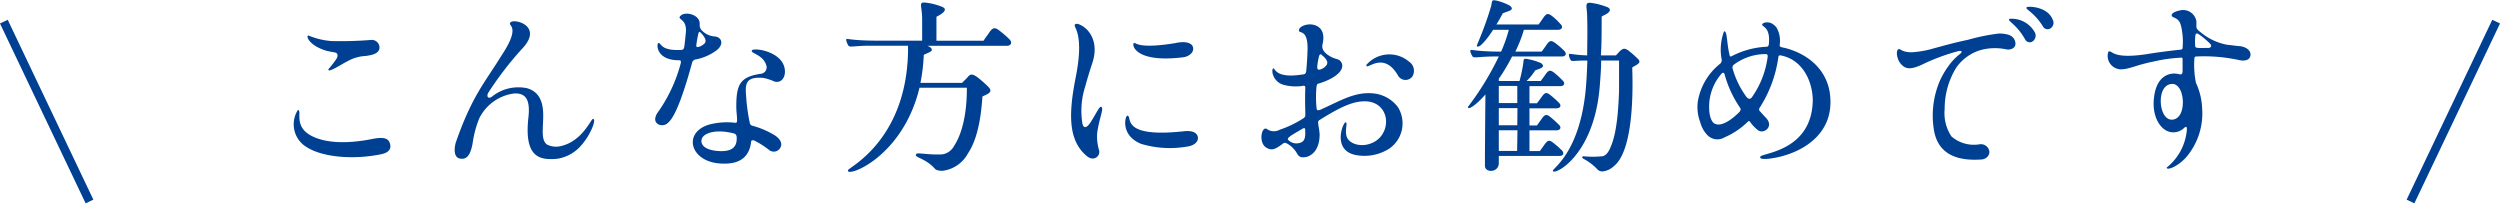 <svg xmlns="http://www.w3.org/2000/svg" viewBox="0 0 291.9 23.7" width="291px"><defs><style>.cls-1{fill:#004093;}.cls-2{fill:none;stroke:#004093;stroke-miterlimit:10;}</style></defs><g id="レイヤー_2" data-name="レイヤー 2"><g id="レイヤー_1-2" data-name="レイヤー 1"><path class="cls-1" d="M34.78,12.81c.57,0-.64,2,1.78,3.11,1.93.9,4.62.72,6.86.28,1.59-.33,2,0,2.14.64s-.35,1-1.1,1.14c-3,.62-6.74.42-8.72-.88A3.1,3.1,0,0,1,34.78,12.81ZM36,4.1a8.38,8.38,0,0,0,2.78.66,44.77,44.77,0,0,0,4.51-.13.9.9,0,0,1,1,1.08c-.18.52-.79.68-1.61.79a4.72,4.72,0,0,0-2.06.59c-.66.31-2.4,1.5-2.27.95a12.3,12.3,0,0,0,.95-1.23c.17-.29.17-.64-.16-.71s-.61-.11-1-.2C36.14,5.31,35.68,4.19,36,4.1Z"/><path class="cls-1" d="M57.41,11.27a4.92,4.92,0,0,1,4.16-1c1.7.52,1.9,2.09,1.85,3.58s-.2,2.51.46,3a2.4,2.4,0,0,0,1.76.13c2.31-.6,3.33-3,3.55-3.11.54-.19-.16,1.77-1.32,3.06A4.59,4.59,0,0,1,65,18.51c-2,.16-3.83-.15-3.3-4.86.22-2-.28-2.86-1.69-2.77a5.3,5.3,0,0,0-4.05,2.9,12.33,12.33,0,0,0-.79,3c-.22,1.12-.58,1.76-1.26,1.72-1.08,0-.83-1.39-.7-1.87,1.91-5.5,3.39-7,5.35-10.19,2.39-3.59.61-3.41,1.05-3.87s3.7.37,1.54,2.88A38.67,38.67,0,0,0,57,10.81C56.78,11.23,57,11.54,57.41,11.27Z"/><path class="cls-1" d="M80.82,7.25c-.86,3.16-1.87,6.2-2.77,7a1,1,0,0,1-1.17.24c-.28-.16-.61-.51-.15-1.3A17.67,17.67,0,0,0,79.5,7.29c0-.2,0-.31-.22-.29-2.73,0-2.62-1.95-2.42-2,.38-.11.13.93,2.69.79.24,0,.3-.15.35-.39.06-.4.13-1.15.17-1.54.22-1.83-1.14-1.54-.59-2.07s2.27-.13,2.22,1a.9.9,0,0,0,.22.7,2.31,2.31,0,0,0,1.52.73c.92.08,1.06,1,.22,1.62a5.94,5.94,0,0,1-2.4,1.06A.51.51,0,0,0,80.82,7.25ZM91.65,8.32c0,.8-.49,1.35-1.21,1.17a6,6,0,0,0-1.26-.42C87,8.85,87,9.82,87.12,11.21a21,21,0,0,0,.43,3.12.39.39,0,0,0,.29.31,10.31,10.31,0,0,1,2.42,1c.93.53,1.21,1.19.73,1.74a.86.86,0,0,1-1.19.09,10.77,10.77,0,0,0-1.69-1.08c-.42-.17-.42.13-.42.22-.27,2-1.72,2.58-3.61,2.44-3.5-.22-4.38-3.58-1.32-4.53a8.13,8.13,0,0,1,3.08-.22c.11,0,.22,0,.22-.26,0-.6-.09-1-.09-1.65,0-2.64.49-3.44,2.84-3.81a.75.75,0,0,0,.66-1c-.38-1.28-1.94-1.39-1.67-1.74S91.63,6,91.65,8.32ZM81.53,3.92c-.11.51-.18.93-.22,1.24s.06.33.26.28a1.58,1.58,0,0,0,.59-.31c.53-.37,0-1-.39-1.4C81.66,3.62,81.57,3.75,81.53,3.92Zm4.22,11.64c-2.18-.59-3.87-.06-3.85.88,0,.71.9,1.15,2.29,1.17.92,0,1.94-.22,1.82-1.69A.43.43,0,0,0,85.75,15.56Z"/><path class="cls-1" d="M117.85,4.54c.37.35.24.77-.29.77h-9.28a1,1,0,0,1,.15.07c.29.13.53.39.24.59s-.72.31-.81.42a21.42,21.42,0,0,1-.39,3.25h4.88c0-.06.37-.35.68-.72s.57-.29,1,0,1.25,1.05,1.41,1.23c.59.62-.27.84-.73,1.08-.11,1.54-.37,4.69-1.69,6.64a3.91,3.91,0,0,1-2.73,2c-.4.09-.93,0-1.1-.17-1.19-1.37-2.6-1.32-2.18-1.78.13-.16,1.61.17,3.06.06a1.89,1.89,0,0,0,1.34-1c.55-.81,1.5-2.88,1.48-6.77h-5.53c-2,8.29-8.73,10.58-8.34,9.61.11-.33,6.76-3.47,7-13.73,0-.35,0-.59,0-.79h-4.49c-1.69,0-2.31.22-2.46,0s-.33-.68-.25-.77.73.18,3.61.18h5.24V2.21c0-1.65-.53-2.09.55-1.92A7.26,7.26,0,0,1,110,.76c.46.19.57.54-.66,1.16v2.8h5.5c.15-.25.37-.53.57-.82.53-.83.77-.77,1.39-.28S117.7,4.39,117.85,4.54Z"/><path class="cls-1" d="M125.48,9.62c.16-.92,1-4.4.13-6.33-.11-.25-.22-.44,0-.53s.86.2,1.32.68,1.34,1.74.59,3.94c-.33,1-.59,1.87-.81,2.68a9.24,9.24,0,0,0-.33,4.31c.11.51.42.71,1-.19.72-1.17,1-1.81,1.19-1.74.39.13-.25,1.32-.47,3.12a5.65,5.65,0,0,0,.22,1.92c.22.68-.61,1.43-1.45.68C124.78,16.42,124.78,13.43,125.48,9.62Zm6.14,3.85c.68,0-1,2.67,6.69,1.81,1.17-.11,1.56.35,1.56.81s-.46.9-1.34,1a11.72,11.72,0,0,1-5.3-.33C130.78,15.76,131.38,13.49,131.62,13.47ZM132.39,5c.29-.13.29.73,4.82,0,1.36-.31,2,.08,2.07.44.2.59-.42,1.12-1.12,1.21C132.41,7.36,132.13,5.11,132.39,5Z"/><path class="cls-1" d="M152.06,10a5.43,5.43,0,0,1-2.25-.15c-1.21-.38-1.4-1.72-1.16-1.89s.11,1.23,3.41.7c.33,0,.44-.15.46-.48.07-.62.15-2,.15-2.6,0-2.31-1.07-1.63-1-2.09,0-.24.31-.55,1-.66s2.27.18,1.74,2.35c-.11.49.17,1,1.08,1.46.59.28.83.19,1.07.52.57.77-.33,1.87-2.59,2.56-.16,0-.22.17-.25.33a12.43,12.43,0,0,0,0,2.5c0,.27.13.36.46.22,2.38-1.07,4.07-2.15,6.27-1.89a4.07,4.07,0,0,1,2.77,1.59,3.58,3.58,0,0,1-1,4.84,5.39,5.39,0,0,1-3.83.77c-2.9-.49-1.6-3.79-1.29-3.83s-.11.86.13,1.63c.17.61,1,1.14,2.18,1,3.19-.47,3.28-5,0-5.09-1.21,0-2.47.38-5.33,2.18a.3.3,0,0,0-.17.33c0,.33.13.71.17,1.34,0,2-1.08,2.53-1.52,2.64-.68.14-.92,0-1.18-.5a3,3,0,0,0-1.15-1.08.38.38,0,0,0-.48.07c-.84.61-1.23.81-1.85.46-1-.53-.62-2.55,0-2.22a1.4,1.4,0,0,0,1.52.1,12.14,12.14,0,0,0,2.77-1.34.42.42,0,0,0,.22-.37c0-.55-.06-1.76,0-3.21C152.41,10,152.3,9.93,152.06,10Zm0,5c-.42.27-1.06.6-1.43.88-.2.16-.35.29-.2.44a1.35,1.35,0,0,0,1.45.29c.36-.16.58-.4.51-1.5C152.41,14.9,152.23,14.88,152.08,15ZM154,6.56a8.85,8.85,0,0,0-.2,1.19c0,.29.07.4.35.33a1.43,1.43,0,0,0,.59-.35c.4-.35.29-.75-.33-1.28C154.19,6.21,154.08,6.28,154,6.56Zm5.52,1a3.55,3.55,0,0,1,5-.4,1.28,1.28,0,0,1,.37,1.76,1,1,0,0,1-1.63-.09C161.52,5.77,159.5,8.28,159.54,7.58Z"/><path class="cls-1" d="M171.4,12.44A33.85,33.85,0,0,0,175,6.56h-.57c-1.67,0-2.33.22-2.49,0s-.33-.63-.24-.74.68.17,3.57.17a16.73,16.73,0,0,0,.9-2.55h-1.83c-1.14,1.74-1.8,2.2-1.91,1.87,0-.11.9-2,1.65-4.55.2-.69-.05-.89.81-.69a6.89,6.89,0,0,1,1.39.55c.15.11.26.25.24.35,0,.27-.81.4-1.06.56-.26.48-.5.92-.74,1.29h4.93c.13-.19.3-.41.48-.68.44-.66.61-.68,1.17-.24a7.2,7.2,0,0,1,.87.84c.36.3.25.7-.24.7h-4a15.32,15.32,0,0,1-1,2.55H180c.16-.2.33-.44.51-.7.44-.66.61-.66,1.19-.22a8.92,8.92,0,0,1,.92.81c.35.33.22.68-.26.68h-5.81A21.44,21.44,0,0,1,175,9.16v.26h2.42a17,17,0,0,0,.46-2.24c0-.2,0-.46.53-.31a7.1,7.1,0,0,1,1.52.46.6.6,0,0,1,.24.31c0,.31-.77.44-.92.55a7.34,7.34,0,0,1-1,1.23h1.65c.13-.19.31-.41.48-.66.44-.66.62-.68,1.17-.24a10.27,10.27,0,0,1,.88.82c.35.3.24.68-.24.68h-3.61v2h.88l.49-.66c.43-.64.61-.68,1.14-.24a10.28,10.28,0,0,1,.9.81c.35.31.24.68-.26.68h-3.15v2h.88c.13-.2.31-.44.49-.69.43-.63.61-.68,1.14-.24s.75.68.9.82c.35.3.24.68-.26.68h-3.15v2.42h1.21c.16-.2.31-.42.49-.68.46-.64.61-.66,1.16-.22s.75.66.9.79c.33.33.22.68-.26.68H175V19c0,1.14-1.62,1.19-1.62.31,0-.33,0-2.44.06-8.32C172.28,12.31,171.35,12.88,171.4,12.44ZM175,10c0,.59,0,1.3,0,2h2.16V10Zm2.18,2.59H175v2h2.16Zm0,2.58H175c0,.9,0,1.76,0,2.42h2.14ZM183.41,7c-.11-.13-.29-.63-.2-.72s.64.11,2.11.15c0-1.25.05-2.68,0-4.4,0-1.3-.36-1.78.39-1.74a8.22,8.22,0,0,1,1.92.49c.48.17.39.5.08.72s-.66.33-.7.42c0,1.7,0,3.19-.09,4.51h1.76c.09-.11.29-.31.42-.46.44-.42.64-.37,1-.13a10.61,10.61,0,0,1,1.14,1c.49.48-.13.66-.66,1,0,.6.47,9.42-2.13,11.51a2.27,2.27,0,0,1-1.14.6.83.83,0,0,1-.73-.14,6.13,6.13,0,0,0-1.76-1.34c-.13-.09-.09-.28.09-.26a10.76,10.76,0,0,0,2.13,0c.38,0,.77-.44,1-1.05.39-.86.88-2.51,1-6.67,0-1,0-2.18,0-3.46h-2.09c0,1.06-.09,2-.15,2.84-.64,8.63-5.68,10.72-5.48,10,.06-.31,3.28-2.31,3.87-9.94.07-.88.11-1.81.15-2.89C184,7,183.52,7.18,183.41,7Z"/><path class="cls-1" d="M213.62,10.63c.88,5.37-3.94,7.46-6.89,7.84,0,0-1.41.22-1.19-.22s6-.64,6.12-6.54c0-2-1-4.68-3.65-5.26-.09,0-.31-.11-.36.14a14.69,14.69,0,0,1-2.22,6,.29.29,0,0,0,.07.37c.33.38.66.73.72.79.93,1-.28,1.9-.94,1.43a4.46,4.46,0,0,1-.95-1c-.09-.12-.18-.09-.26,0A8.93,8.93,0,0,1,201.36,16a1.62,1.62,0,0,1-2.05-.31,3.45,3.45,0,0,1-.79-1.45,5,5,0,0,1-.28-2.44,7.13,7.13,0,0,1,2.61-4.4.54.54,0,0,0,.16-.55,6.14,6.14,0,0,1,.28-3.21c.4-.18.31,1.43.66,2.75,0,.11.05.24.25.13a9.8,9.8,0,0,1,4.07-1.1c.13,0,.22-.07.26-.29.22-2.15-.9-2-.77-2.35,0,0,.07-.09.16-.13a1.16,1.16,0,0,1,1,.08,2,2,0,0,1,.5.44,3.09,3.09,0,0,1,.38,2c0,.17,0,.24.22.31C209.94,5.84,213,7.25,213.62,10.63Zm-10.46,1.9a12.82,12.82,0,0,1-1.8-3.9c-.07-.22-.2-.2-.33-.09a5.84,5.84,0,0,0-1.47,4c0,.95.28,1.68.63,1.85.93.51,2.42-.86,2.91-1.36C203.27,12.81,203.27,12.68,203.16,12.53Zm3-6.25a6.17,6.17,0,0,0-3.68,1.21.42.42,0,0,0-.18.48,10.29,10.29,0,0,0,1.65,3.35c.18.19.38.28.6,0a10.45,10.45,0,0,0,1.85-4.8C206.38,6.3,206.29,6.28,206.14,6.28Z"/><path class="cls-1" d="M231.22,5.82a5.32,5.32,0,0,0-2.82,2.06,9.11,9.11,0,0,0-1.34,4.8,4.9,4.9,0,0,0,.79,3.21,4,4,0,0,0,3.23.93,1,1,0,0,1,1.19.77c.09.5-.37,1-1,1-4.1.26-5.24-1.72-5.5-3.67a10.36,10.36,0,0,1,.7-5.46,9.64,9.64,0,0,1,1-1.74,6.66,6.66,0,0,1,1.37-1.45c.39-.31.17-.44-.29-.31a23.68,23.68,0,0,0-4.2,1.58c-1.24.55-1.87.55-2.45-.17-.41-.49-.55-1.43-.28-1.63s.28.31,1.56.33a11.34,11.34,0,0,0,2.6-.46c1.32-.35,2.13-.6,4-1a23.44,23.44,0,0,1,3.5-.72,3.51,3.51,0,0,1,.94.06c.68.14,1,.44,1.1,1,.09.73-.72.84-1,.79A6.39,6.39,0,0,0,231.22,5.82Zm3.43-3.66a3.09,3.09,0,0,1,2.95,1.61.82.82,0,0,1-.36,1.08.61.61,0,0,1-.79-.29C235.4,2.69,234.25,2.38,234.65,2.16Zm2-1.36c.2-.13,2.4-.07,3,1.41a.78.78,0,0,1-.29,1.1.61.61,0,0,1-.81-.24C237.44,1.28,236.3,1,236.67.8Z"/><path class="cls-1" d="M246.17,6c.51-.26.25.92,4.45.29.51-.09,2.33-.36,4-.53.09,0,.22-.07.22-.22a7.91,7.91,0,0,0-.2-2.62c-.28-1.06-1.12-.79-1.07-1.21,0-.2.42-.42.88-.51a1.57,1.57,0,0,1,2,1.24c0,.1,0,.52,0,.63,0,.27.2.42.47.64A6.76,6.76,0,0,0,260.1,5.2c.2,0,1,.13,1.41.15.79.09,1.34.53,1.25,1.1s-.72.66-1.32.53a19,19,0,0,0-5-.42.2.2,0,0,0-.22.22,10.37,10.37,0,0,0,.18,2.86,7.7,7.7,0,0,1,.72,2.95,7.87,7.87,0,0,1-1.91,5.79c-1.1,1.17-2.29,1.5-2.22,1.14a6.31,6.31,0,0,0,2.35-4.42c0-.37-.07-.44-.4-.13a1.78,1.78,0,0,1-1.8.33c-.9-.33-1.8-1.63-1.67-3.61.22-3.12,2.09-3.28,2.88-3.08.46.13.49-.07.49-.48s0-.82,0-1.28a.16.16,0,0,0-.22-.15,17.77,17.77,0,0,0-3.14.44c-2.16.44-2.75.88-3.83.92A1.57,1.57,0,0,1,246.17,6Zm8.7,5.76c-.09-1.56-.8-2-1.19-2-1,0-1.39,1-1.39,2,0,1.23.6,2.48,1.65,2.11C254.14,13.8,254.91,13.43,254.87,11.73Zm1.43-6.6c0,.27,0,.38.39.4s.62,0,1.17,0c.22,0,.48-.2.17-.51a8.92,8.92,0,0,0-1.29-1.08c-.38-.26-.4.05-.42.27A5.8,5.8,0,0,0,256.3,5.13Z"/><line class="cls-2" x1="0.45" y1="2.49" x2="10.45" y2="23.49"/><line class="cls-2" x1="291.45" y1="2.49" x2="281.45" y2="23.49"/></g></g></svg>